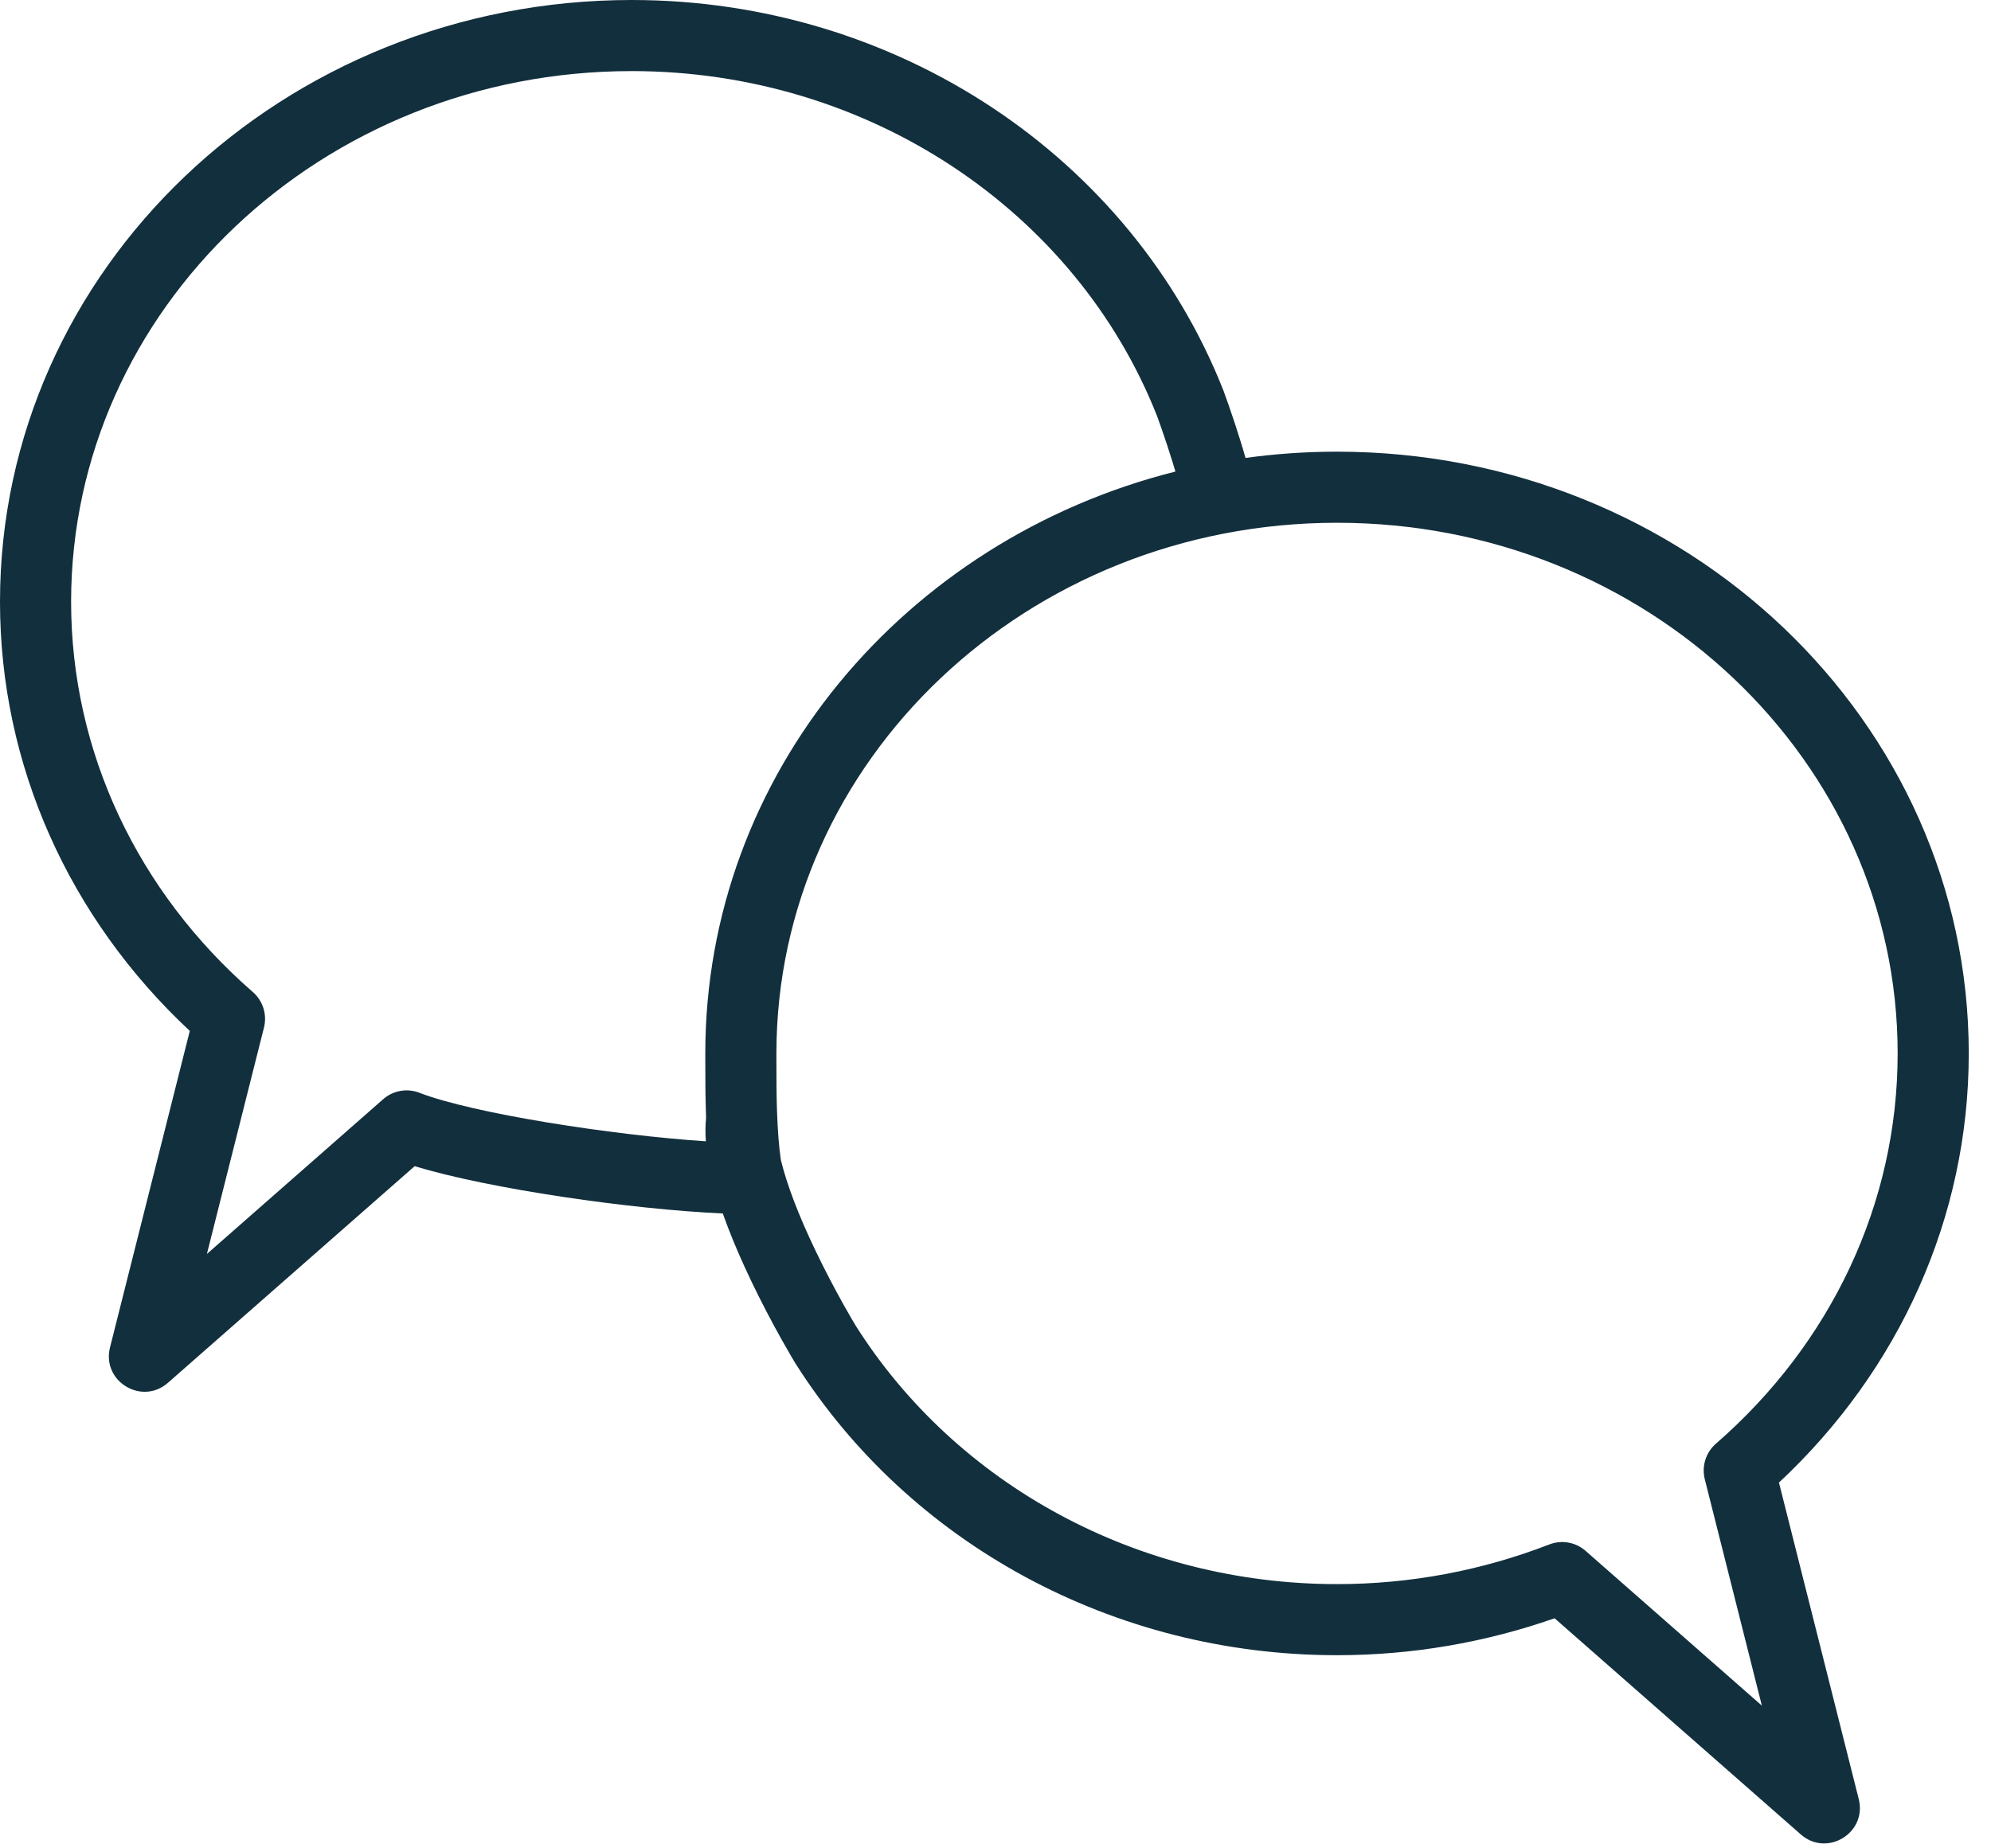 <?xml version="1.0" encoding="UTF-8"?>
<svg width="70px" height="65px" viewBox="0 0 70 65" version="1.1" xmlns="http://www.w3.org/2000/svg" xmlns:xlink="http://www.w3.org/1999/xlink">
    <!-- Generator: Sketch 57.1 (83088) - https://sketch.com -->
    <title>consultation</title>
    <desc>Created with Sketch.</desc>
    <g id="Test-Drive-thg-hosting" stroke="none" stroke-width="1" fill="none" fill-rule="evenodd">
        <g transform="translate(-1295, -1401)" fill="#122F3D" fill-rule="nonzero" id="consultation">
            <path d="M1319.817,1441.136 C1316.494,1440.917 1311.613,1440.153 1309.748,1439.43 C1309.314,1439.261 1308.821,1439.348 1308.471,1439.656 L1302.274,1445.098 L1304.281,1437.136 C1304.396,1436.679 1304.245,1436.196 1303.89,1435.887 C1299.842,1432.363 1297.5,1427.44 1297.5,1422.163 C1297.5,1411.871 1306.312,1403.5 1317.211,1403.5 C1325.513,1403.5 1332.829,1408.403 1335.681,1415.633 C1335.705,1415.697 1335.764,1415.862 1335.842,1416.084 C1335.971,1416.455 1336.1,1416.845 1336.22,1417.233 C1336.257,1417.352 1336.292,1417.468 1336.326,1417.583 C1326.819,1419.973 1319.797,1428.219 1319.797,1438.046 L1319.797,1438.189 C1319.797,1439.12 1319.801,1439.58 1319.82,1440.149 C1319.821,1440.201 1319.823,1440.253 1319.825,1440.304 C1319.798,1440.567 1319.796,1440.844 1319.817,1441.136 Z M1320.577,1444.122 C1320.814,1444.744 1321.097,1445.393 1321.417,1446.06 C1321.755,1446.766 1322.116,1447.455 1322.477,1448.102 C1322.604,1448.328 1322.722,1448.534 1322.828,1448.715 C1322.893,1448.825 1322.94,1448.904 1322.967,1448.948 C1326.975,1455.275 1334.138,1459.208 1342.008,1459.208 C1344.641,1459.208 1347.217,1458.763 1349.657,1457.909 L1358.313,1465.511 C1359.235,1466.321 1360.65,1465.456 1360.35,1464.266 L1357.545,1453.137 C1361.775,1449.188 1364.218,1443.806 1364.218,1438.046 C1364.218,1426.344 1354.26,1416.884 1342.007,1416.884 C1340.915,1416.884 1339.841,1416.959 1338.79,1417.104 C1338.734,1416.906 1338.673,1416.702 1338.608,1416.493 C1338.479,1416.076 1338.341,1415.659 1338.203,1415.263 C1338.12,1415.024 1338.054,1414.843 1338.016,1414.739 C1334.775,1406.524 1326.533,1401 1317.211,1401 C1304.959,1401 1295,1410.461 1295,1422.163 C1295,1427.923 1297.443,1433.305 1301.673,1437.254 L1298.868,1448.383 C1298.568,1449.573 1299.983,1450.438 1300.905,1449.628 L1309.578,1442.011 C1312.198,1442.808 1317.193,1443.531 1320.412,1443.673 C1320.464,1443.82 1320.519,1443.97 1320.577,1444.122 Z M1322.318,1440.066 C1322.3,1439.534 1322.297,1439.093 1322.297,1438.189 L1322.297,1438.046 C1322.297,1427.754 1331.108,1419.384 1342.007,1419.384 C1352.907,1419.384 1361.718,1427.754 1361.718,1438.046 C1361.718,1443.324 1359.377,1448.246 1355.328,1451.77 C1354.973,1452.079 1354.822,1452.562 1354.937,1453.018 L1356.944,1460.981 L1350.748,1455.54 C1350.398,1455.232 1349.906,1455.145 1349.471,1455.313 C1347.107,1456.229 1344.589,1456.708 1342.008,1456.708 C1334.994,1456.708 1328.628,1453.213 1325.09,1447.628 C1325.016,1447.506 1324.861,1447.242 1324.659,1446.882 C1324.322,1446.279 1323.985,1445.635 1323.671,1444.98 C1323.379,1444.371 1323.123,1443.784 1322.913,1443.232 C1322.71,1442.699 1322.556,1442.213 1322.453,1441.79 C1322.385,1441.321 1322.341,1440.746 1322.318,1440.066 Z"></path>
        </g>
    </g>
</svg>